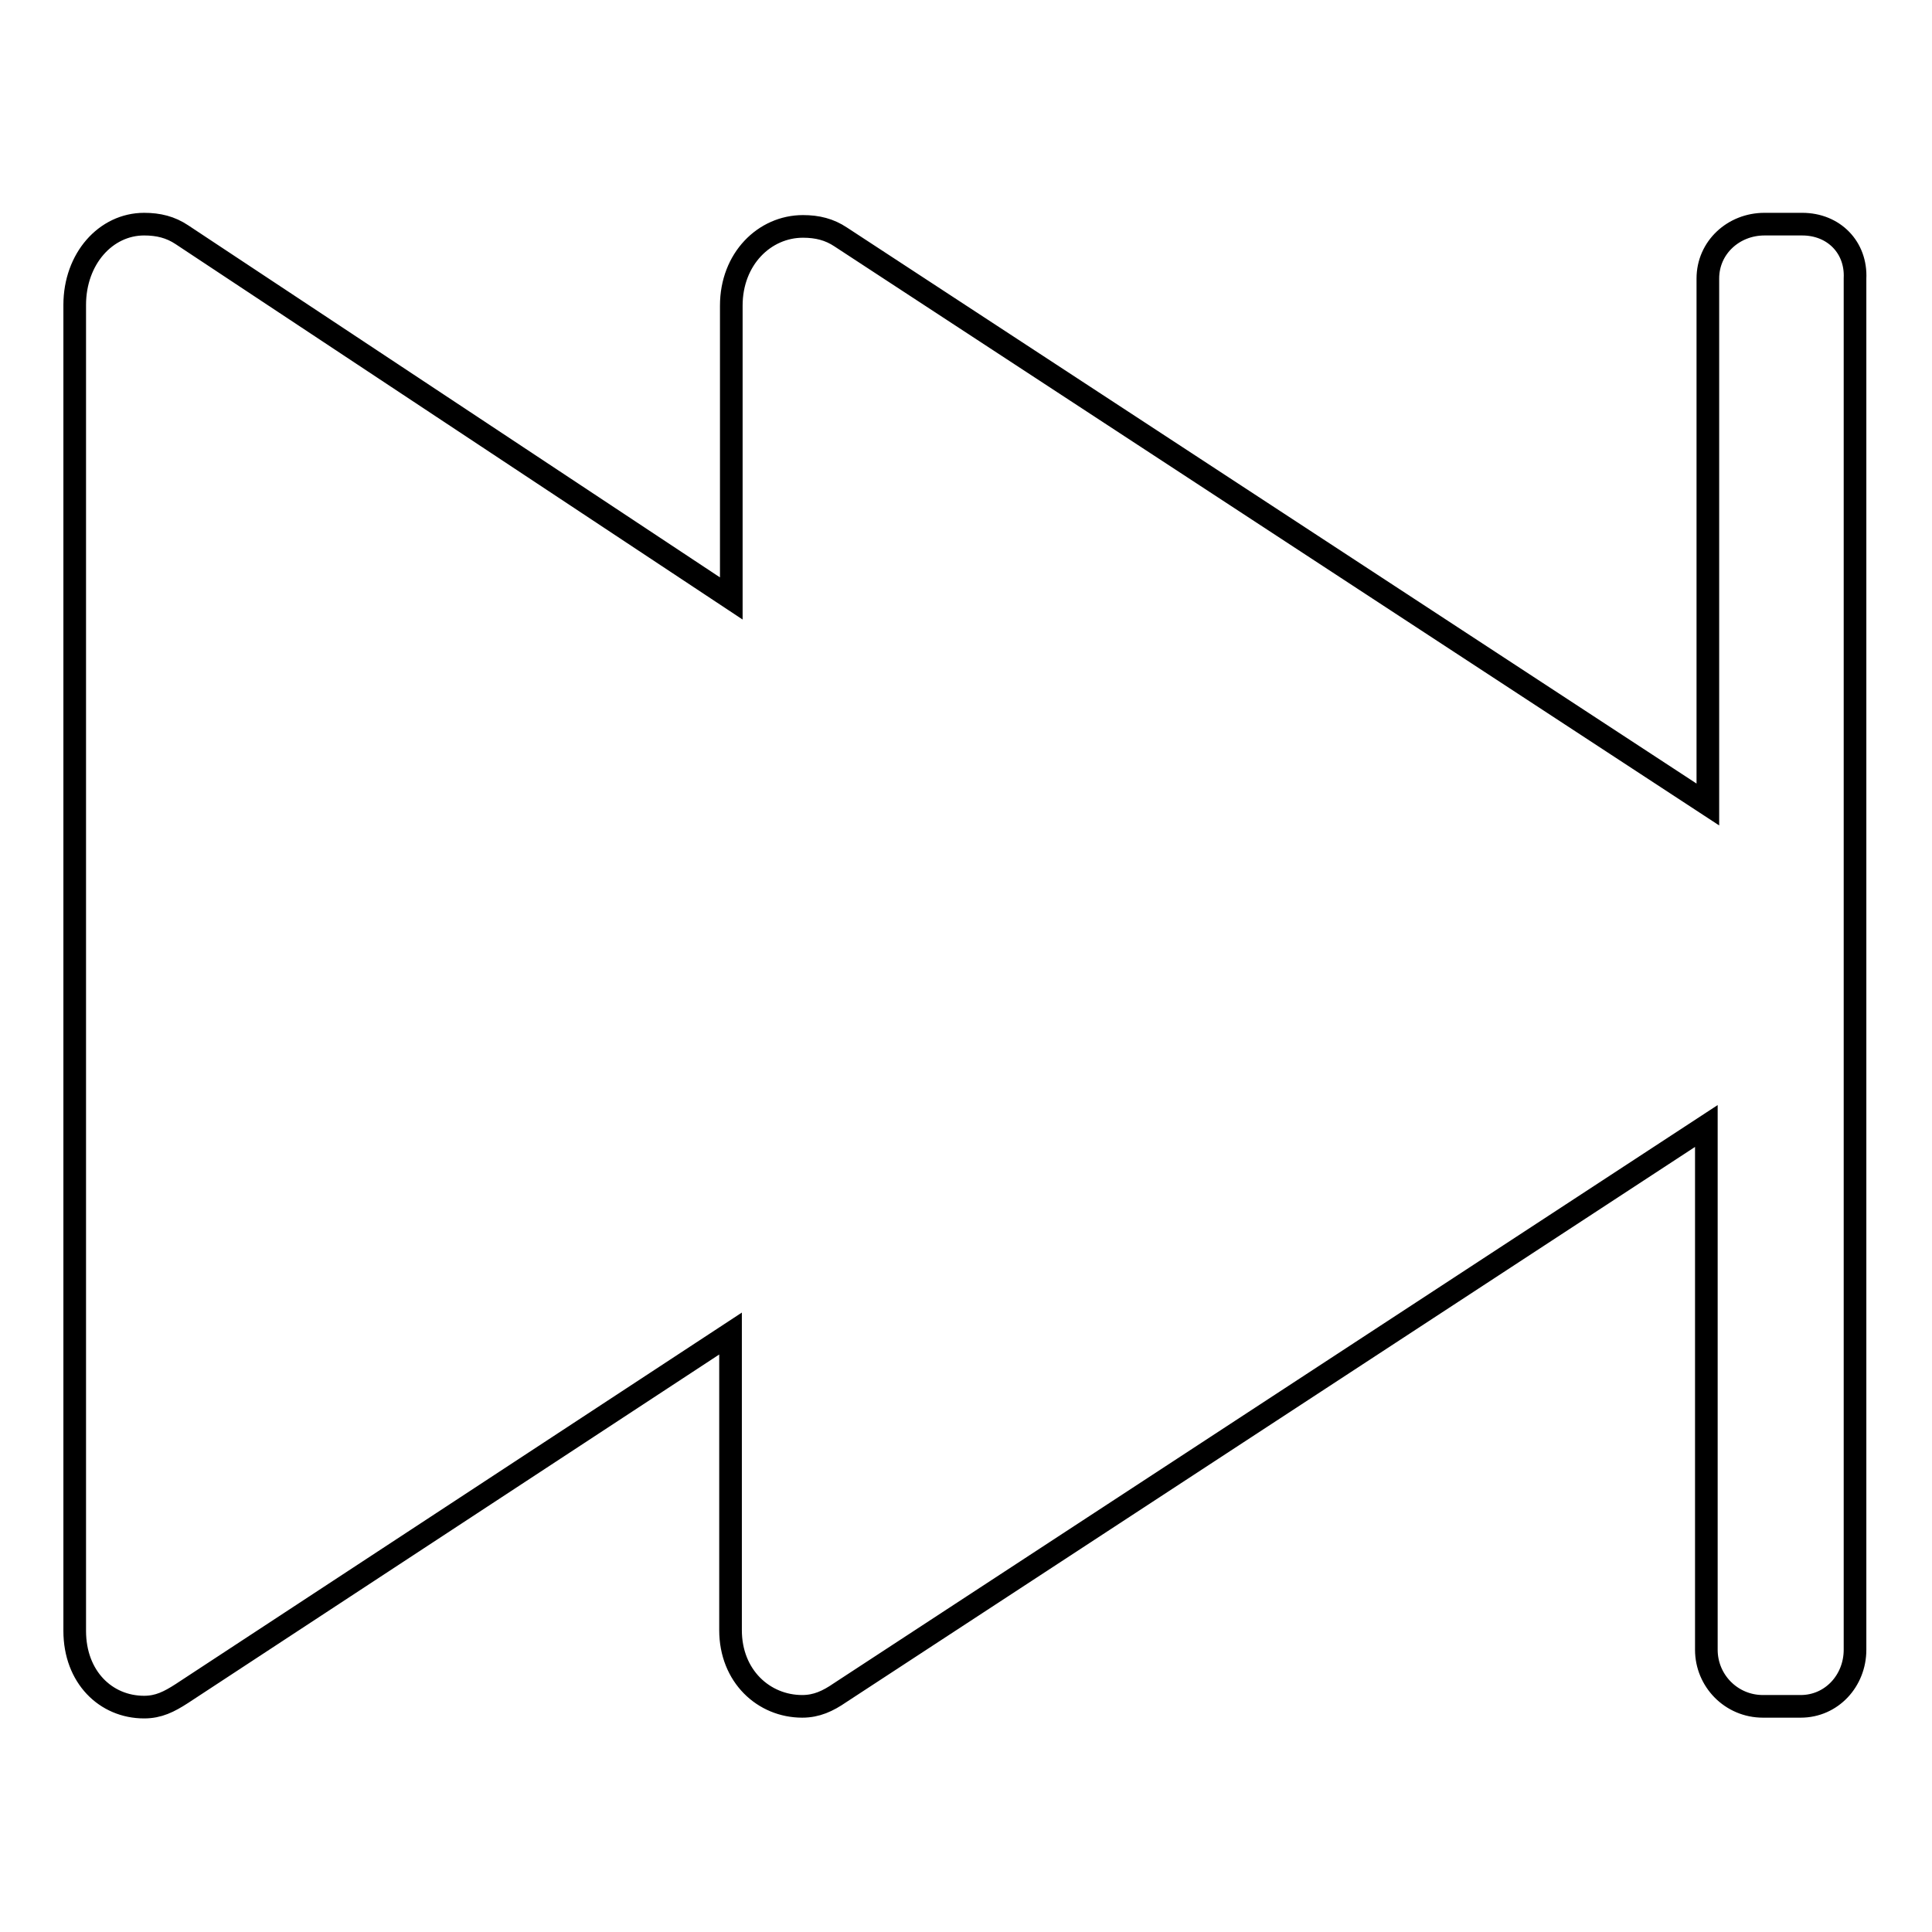 <?xml version="1.0" encoding="utf-8"?>
<!-- Svg Vector Icons : http://www.onlinewebfonts.com/icon -->
<!DOCTYPE svg PUBLIC "-//W3C//DTD SVG 1.1//EN" "http://www.w3.org/Graphics/SVG/1.1/DTD/svg11.dtd">
<svg version="1.1" xmlns="http://www.w3.org/2000/svg" xmlns:xlink="http://www.w3.org/1999/xlink" x="0px" y="0px" viewBox="0 0 256 256" enable-background="new 0 0 256 256" xml:space="preserve">
<g><g><path stroke-width="3" fill-opacity="0" stroke="#000000"  d="M238.8,29.7h-5c-4.1,0-7.5,3.1-7.5,7.2v69.7L111.4,31.4c-1.5-1-3.1-1.4-5-1.4c-5.1,0-9.5,4.3-9.5,10.5v38.8L24.1,31.1c-1.5-1-3.1-1.4-5-1.4c-5.1,0-9.2,4.6-9.2,10.7v175.7c0,6.1,4.1,10.1,9.2,10.1c1.9,0,3.3-0.7,5-1.8l72.7-47.7v39.3c0,6.1,4.4,10.1,9.5,10.1c1.9,0,3.4-0.7,5-1.8l114.8-75.1v69.4c0,4.1,3.3,7.5,7.5,7.5h5c4.1,0,7.2-3.4,7.2-7.5V36.9C246,32.8,243,29.7,238.8,29.7z"/></g></g>
</svg>